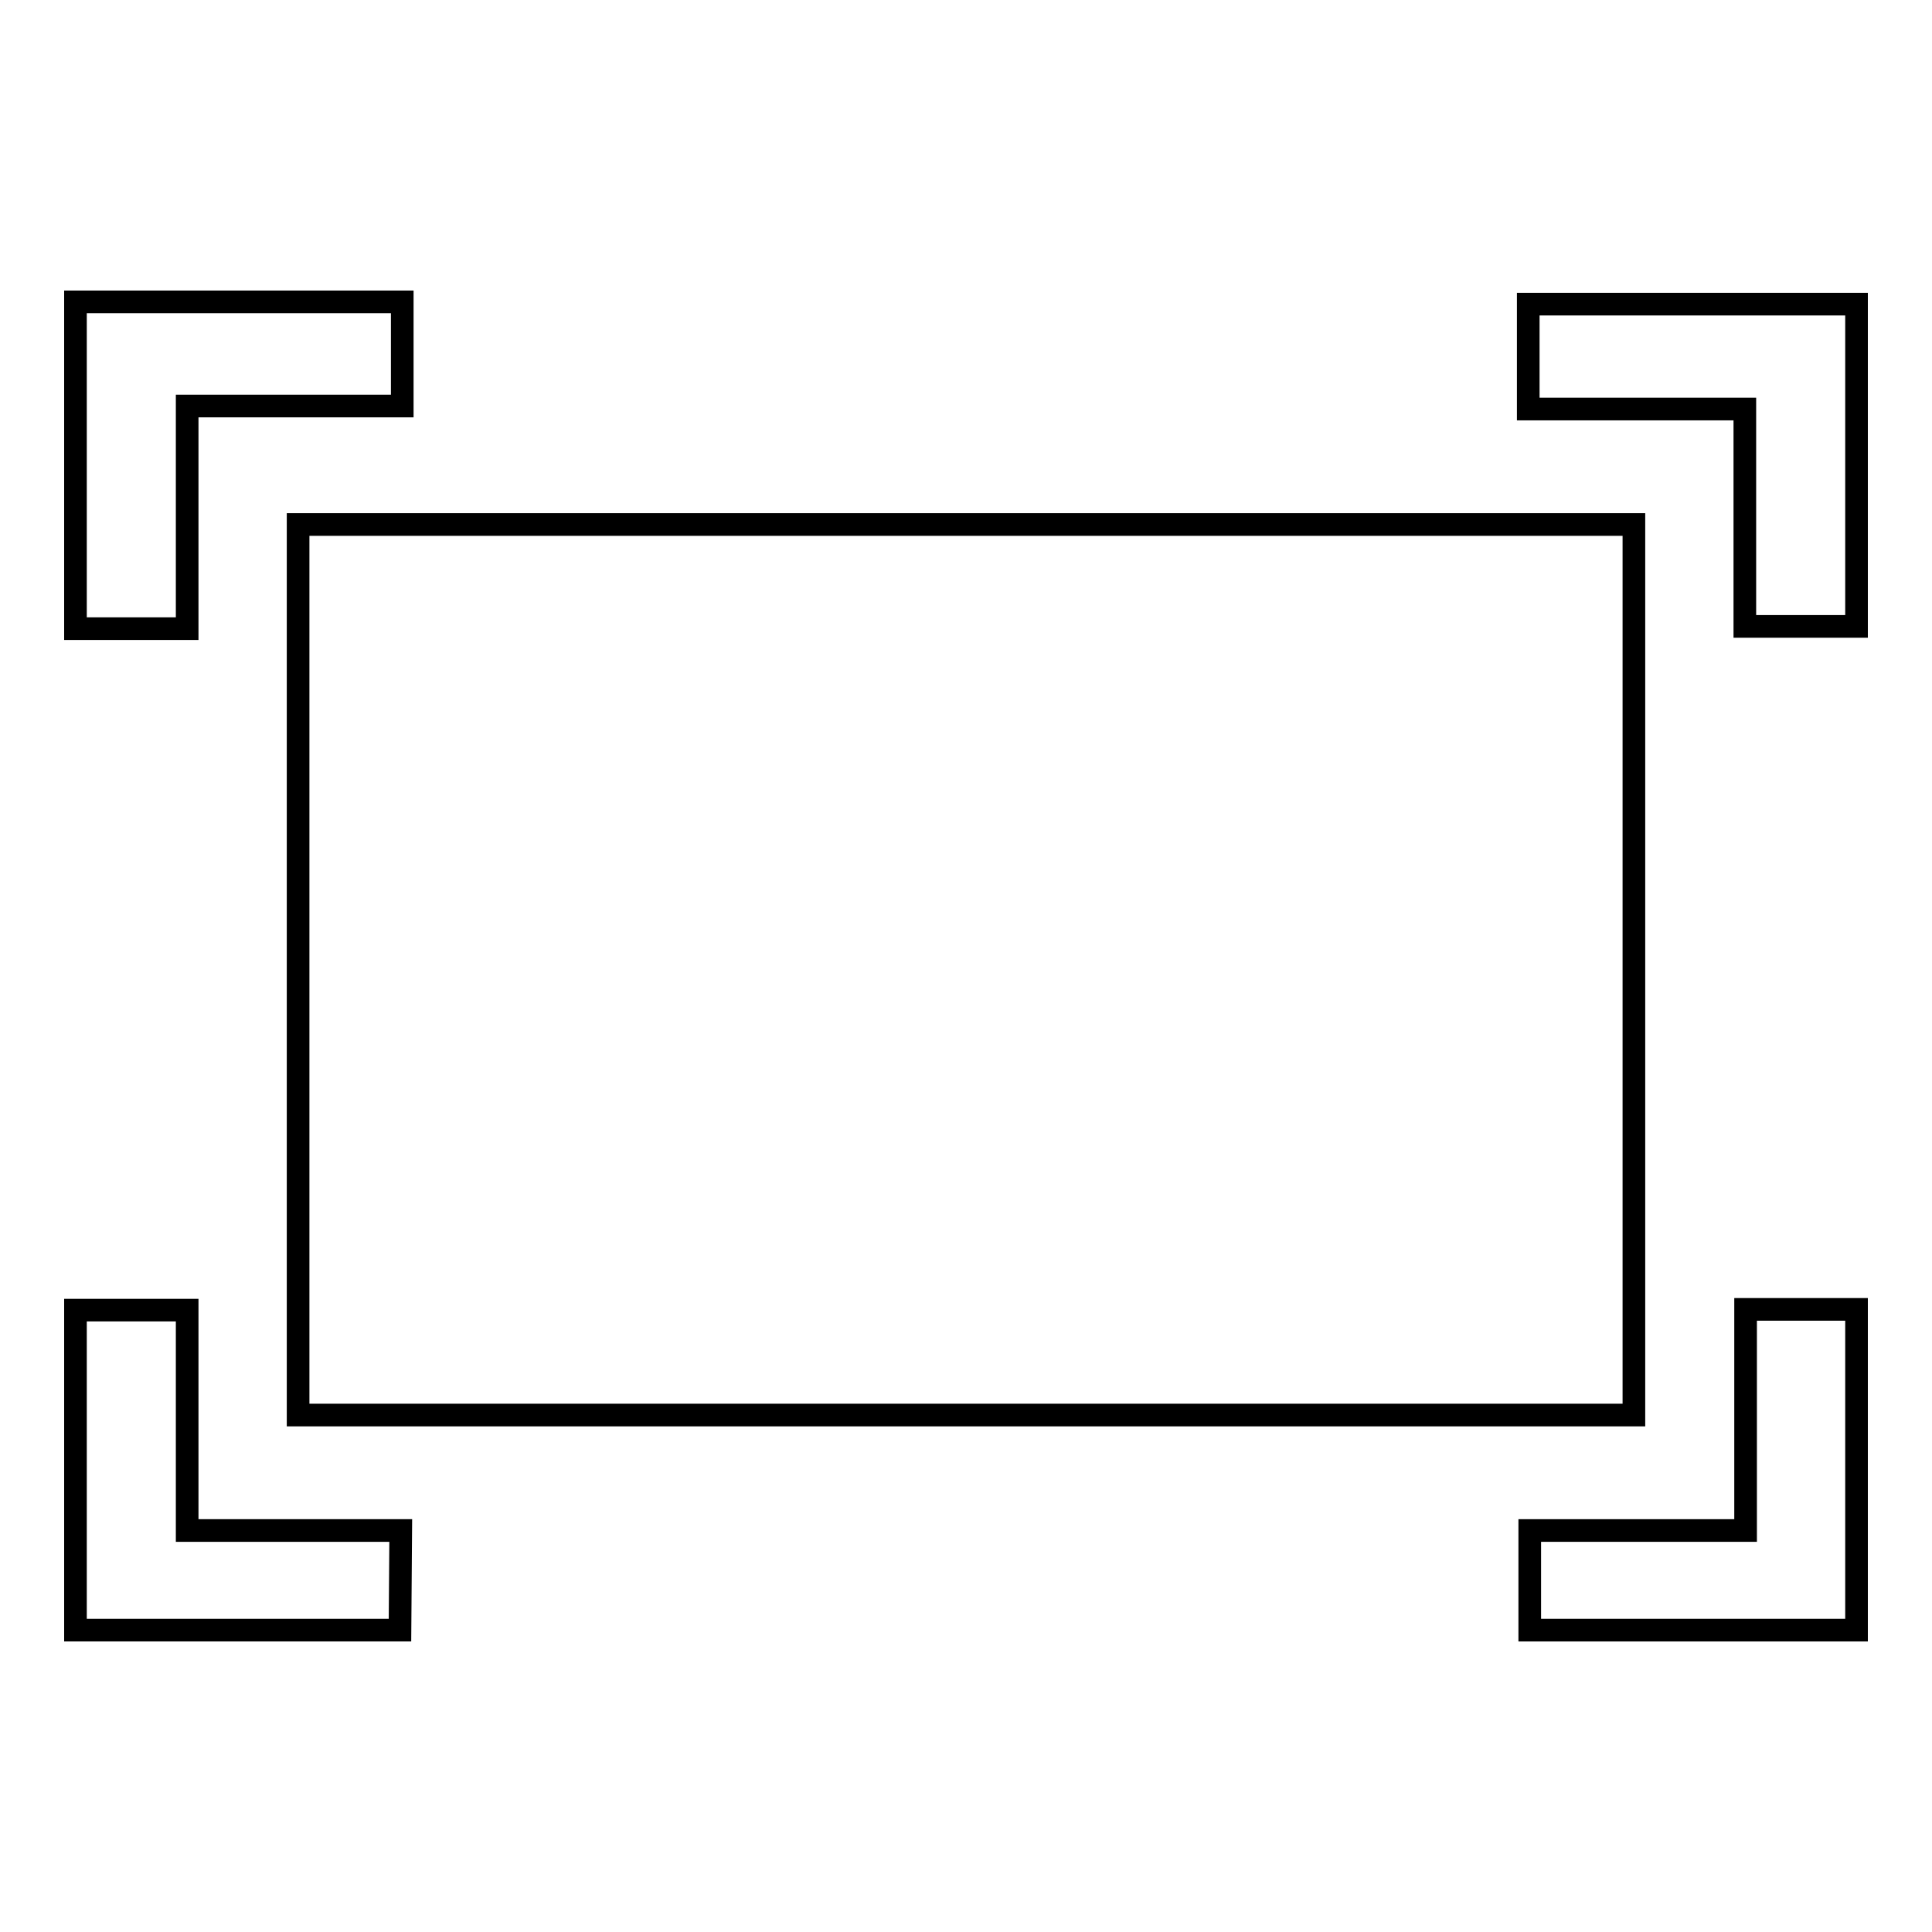 <?xml version="1.0" encoding="utf-8"?>
<!-- Svg Vector Icons : http://www.onlinewebfonts.com/icon -->
<!DOCTYPE svg PUBLIC "-//W3C//DTD SVG 1.1//EN" "http://www.w3.org/Graphics/SVG/1.1/DTD/svg11.dtd">
<svg version="1.1" xmlns="http://www.w3.org/2000/svg" xmlns:xlink="http://www.w3.org/1999/xlink" x="0px" y="0px" viewBox="0 0 256 256" enable-background="new 0 0 256 256" xml:space="preserve">
<g><g><path stroke-width="3" fill-opacity="0" stroke="#000000"  d="M39.5,69.5h177v118h-177V69.5z"/><path stroke-width="3" fill-opacity="0" stroke="#000000"  d="M53,216H10v-42.4h14.8v29.2h28.3L53,216L53,216z"/><path stroke-width="3" fill-opacity="0" stroke="#000000"  d="M246,216h-43.3v-13.2h28.6v-29.3H246V216z"/><path stroke-width="3" fill-opacity="0" stroke="#000000"  d="M246,83h-14.8V54.2h-28.7V40.3H246V83z"/><path stroke-width="3" fill-opacity="0" stroke="#000000"  d="M24.8,83.3H10V40h43.3v13.8H24.8V83.3z"/></g></g>
</svg>